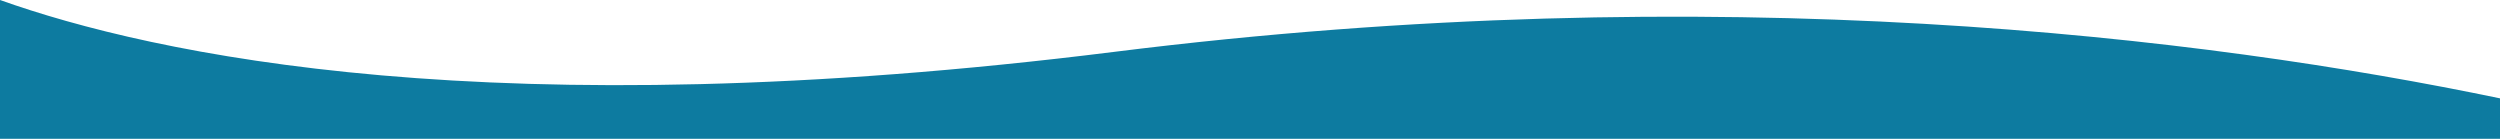 <?xml version="1.0" encoding="UTF-8"?>
<svg id="_レイヤー_2" data-name="レイヤー 2" xmlns="http://www.w3.org/2000/svg" viewBox="0 0 1200 66.61">
  <defs>
    <style>
      .cls-1 {
        fill: #0d7ba0;
      }
    </style>
  </defs>
  <g id="_レイアウト" data-name="レイアウト">
    <path class="cls-1" d="m534.85,24.89C237.12,62.17,73.11,26.02,0,0v66.61h1200v-19.4c-140.75-29.28-374.86-58.67-665.15-22.32Z"/>
  </g>
</svg>